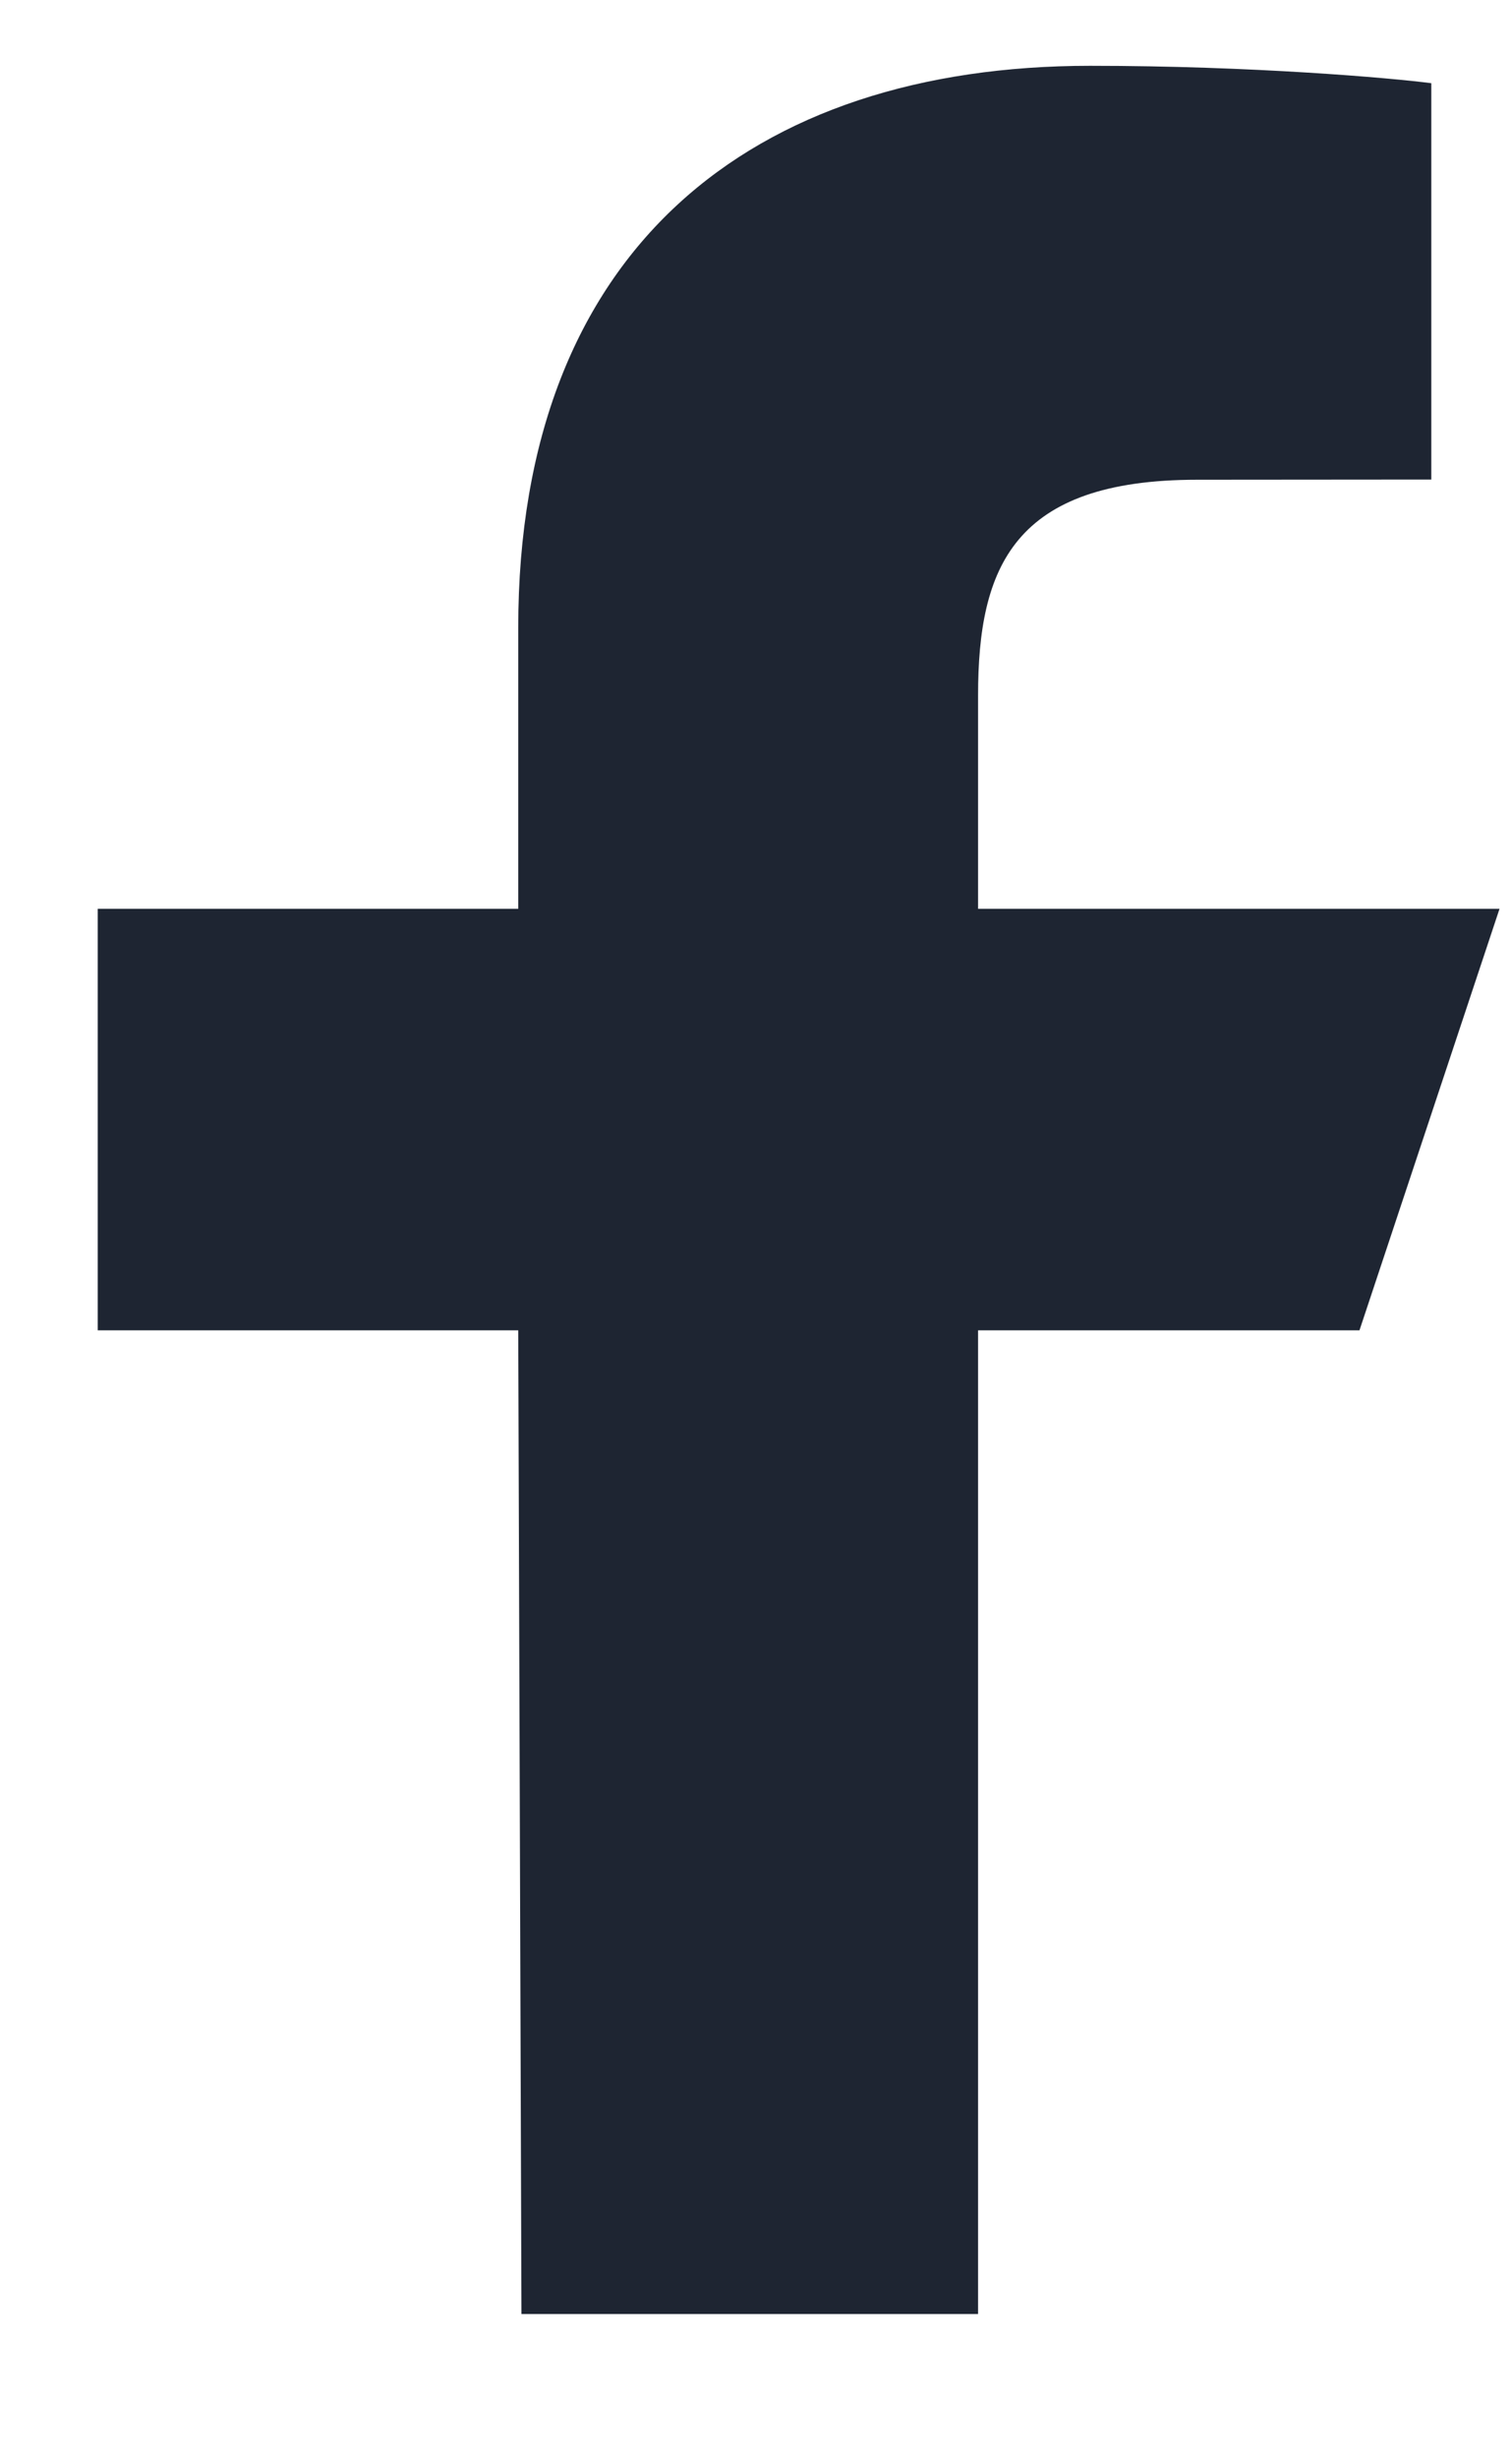 <svg width="8" height="13" viewBox="0 0 8 13" fill="none" xmlns="http://www.w3.org/2000/svg">
<path d="M2.759 12.237L2.742 7.035H0.517V4.806H2.742V3.32C2.742 1.314 3.982 0.348 5.768 0.348C6.623 0.348 7.359 0.412 7.573 0.44V2.536L6.334 2.537C5.363 2.537 5.175 2.999 5.175 3.678V4.806H7.934L7.193 7.035H5.175V12.237H2.759Z" fill="#1E2532"/>
</svg>
